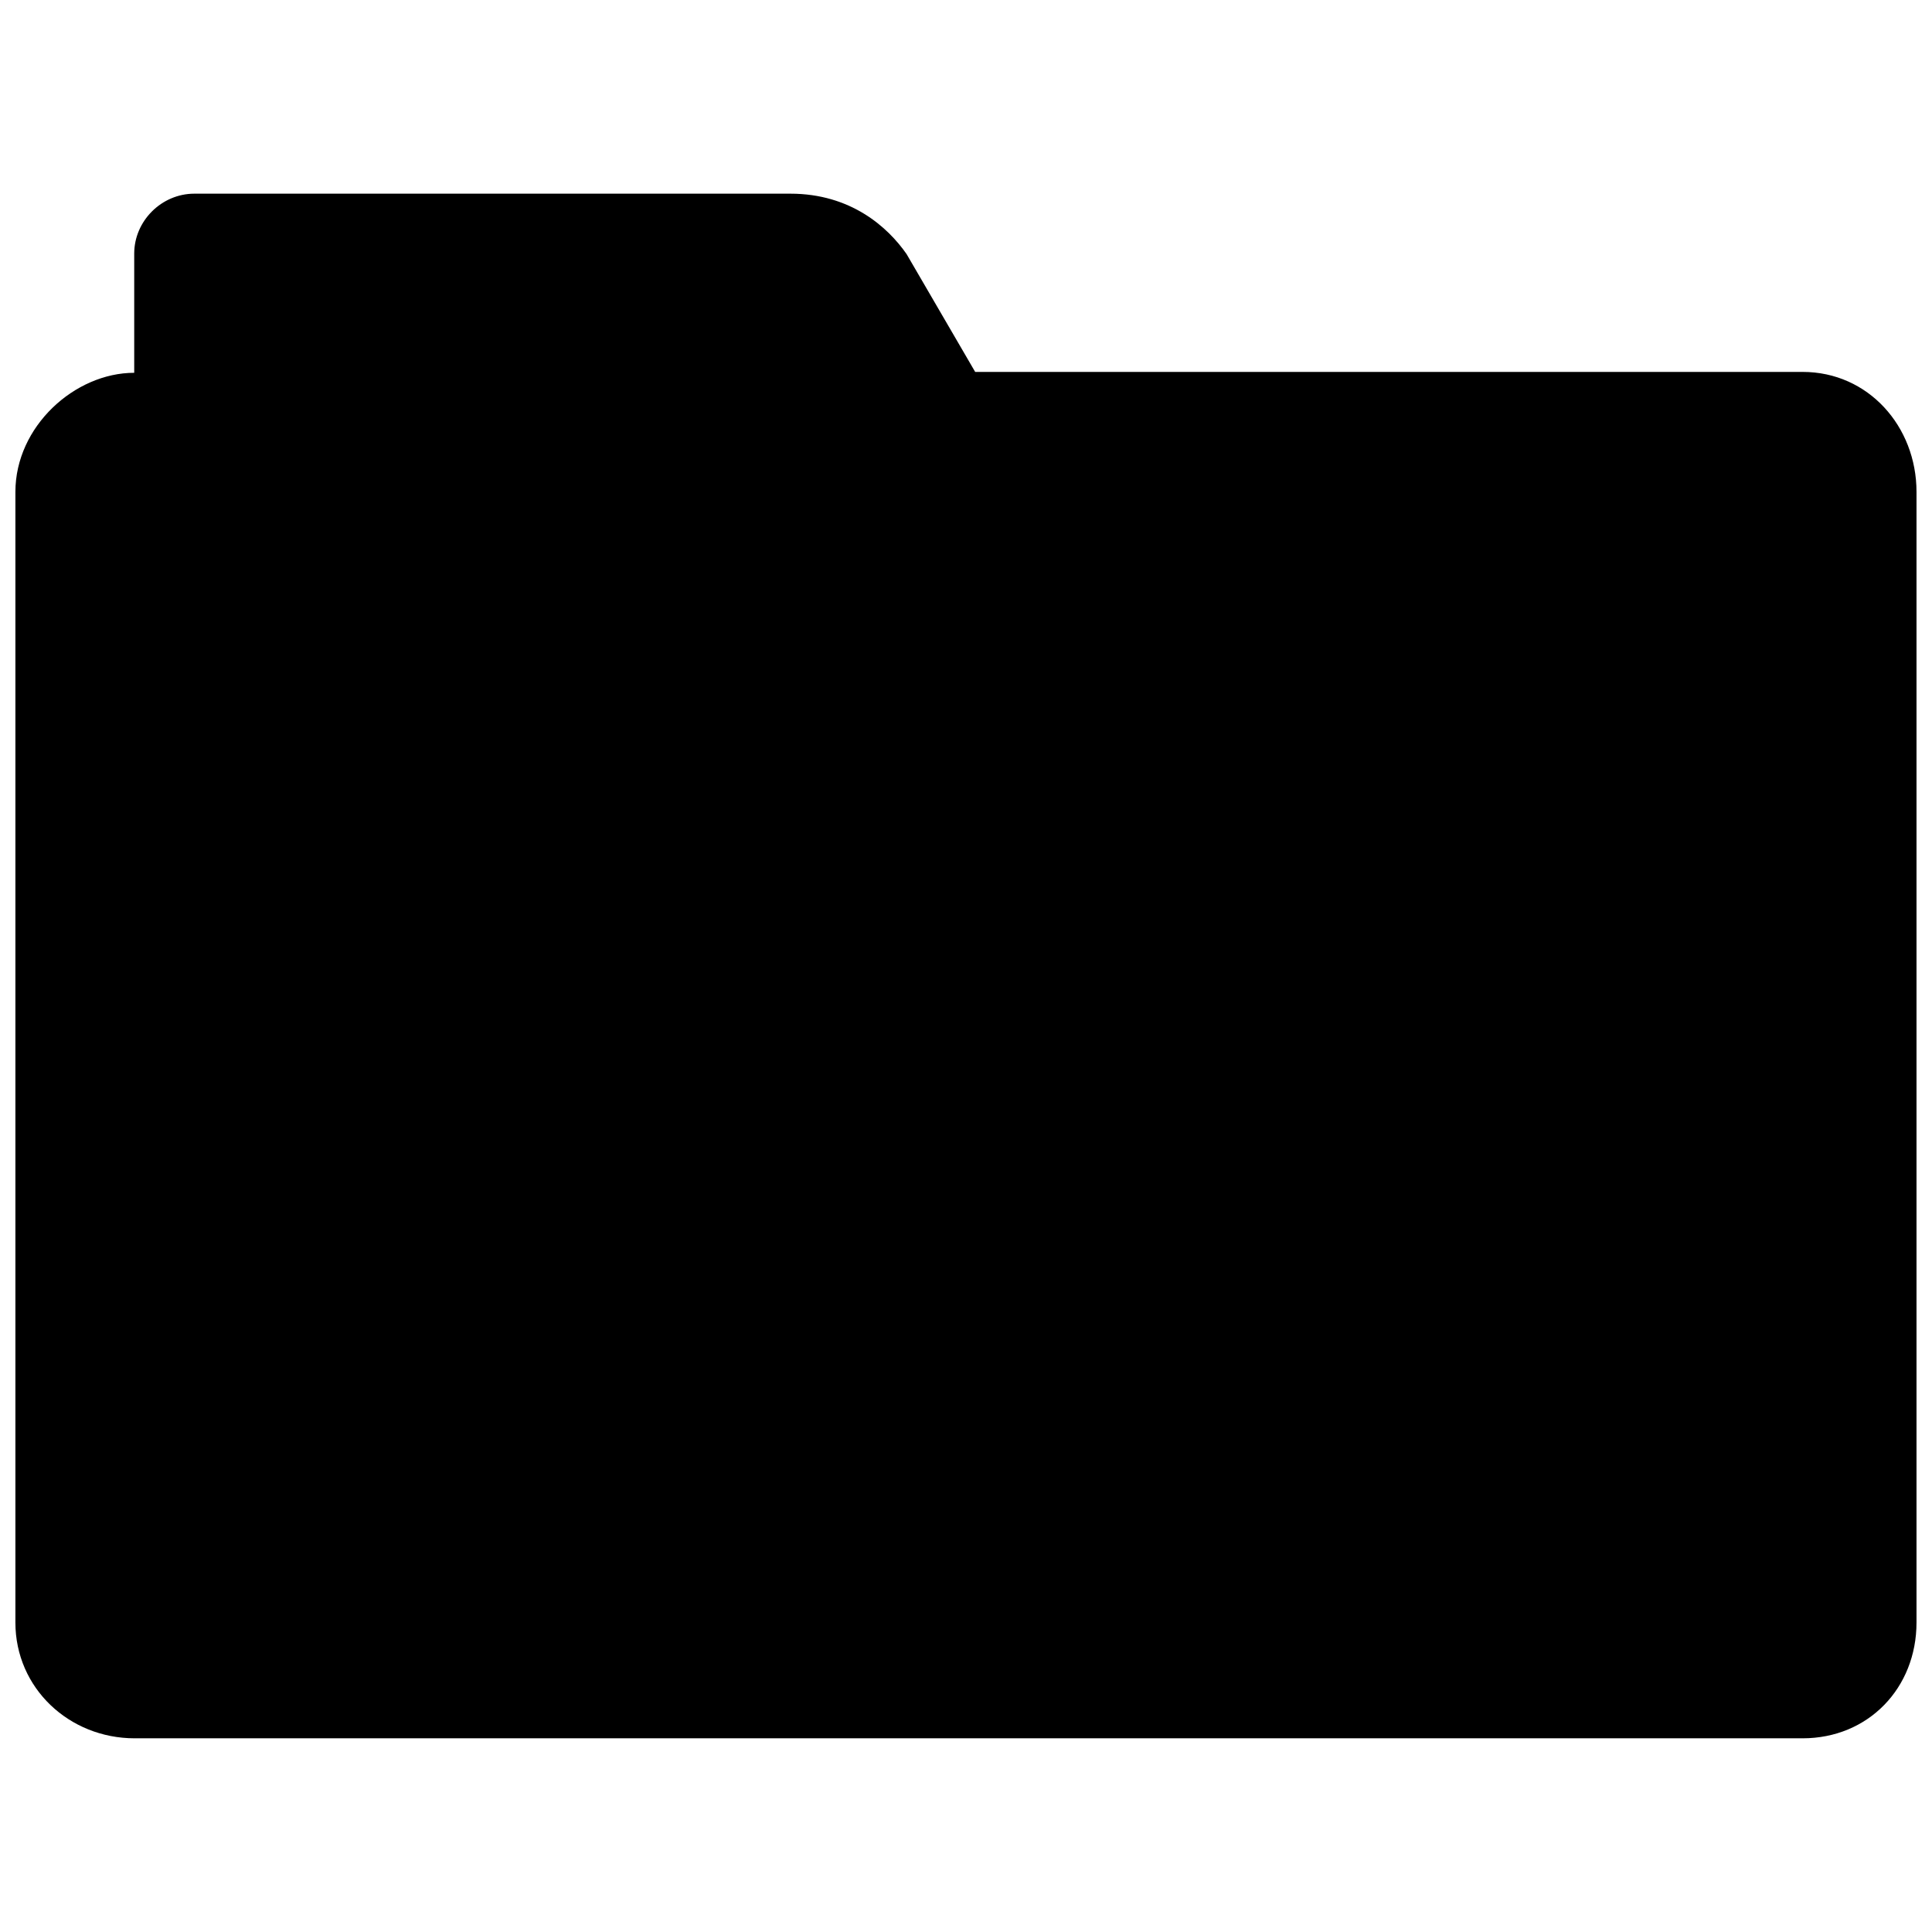 <?xml version="1.0" encoding="UTF-8"?>
<!-- Uploaded to: ICON Repo, www.iconrepo.com, Generator: ICON Repo Mixer Tools -->
<svg width="800px" height="800px" version="1.1" viewBox="144 144 512 512" xmlns="http://www.w3.org/2000/svg">
 <defs>
  <clipPath id="a">
   <path d="m148.09 195h503.81v410h-503.81z"/>
  </clipPath>
 </defs>
 <g clip-path="url(#a)">
  <path d="m621.72 242.56h-219.29l-18.184-31.238c-4.957-7.113-14.75-15.996-30.793-15.996h-157.95c-8.691 0-15.934 7.227-15.934 15.887v31.582c-15.742 0-31.488 14.199-31.488 31.566v299.62c0 17.367 14.234 30.688 31.613 30.688h442.02c17.395 0 30.18-13.32 30.18-30.688v-299.62c0-17.363-12.785-31.801-30.18-31.801z"/>
 </g>
</svg>